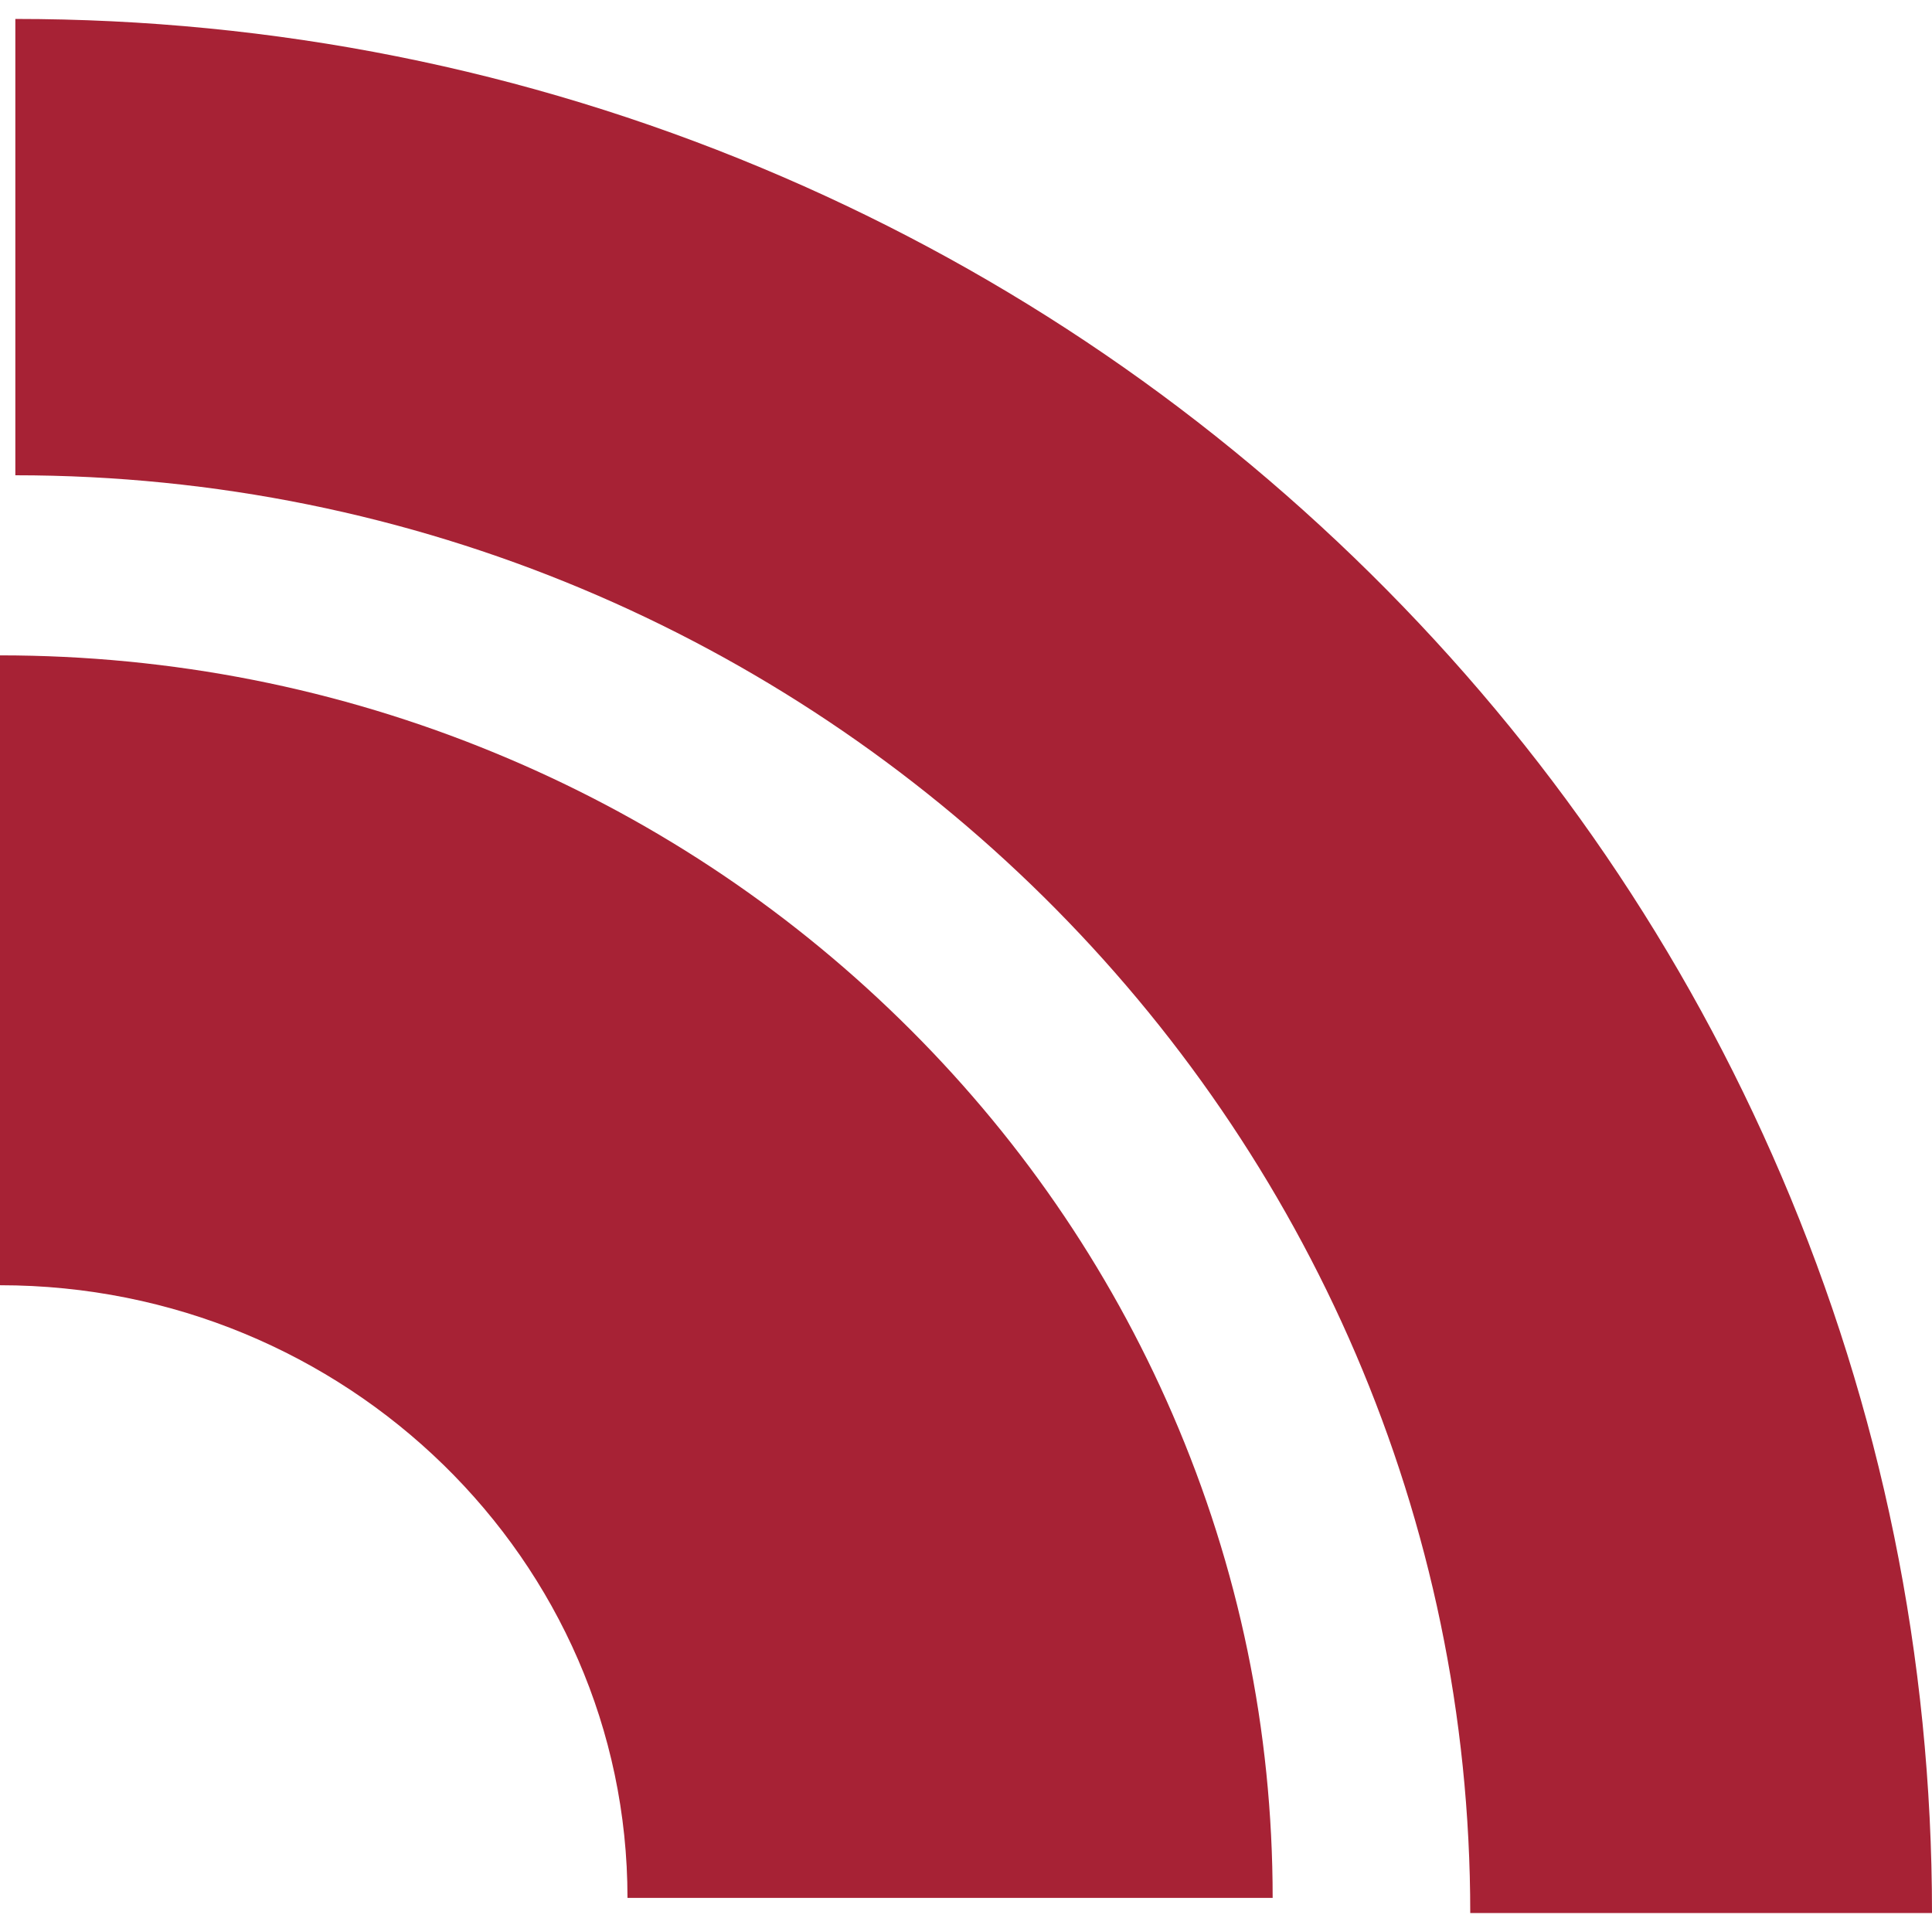 <svg width="51" height="51" viewBox="0 0 51 51" fill="none" xmlns="http://www.w3.org/2000/svg">
<path d="M51 50.5H38.811C38.811 29.571 21.582 12.546 0.405 12.546V0.5C7.232 0.5 13.86 1.823 20.101 4.431C26.126 6.95 31.536 10.555 36.181 15.144C40.826 19.734 44.474 25.081 47.022 31.036C49.662 37.203 51 43.753 51 50.5Z" fill="#A72235"/>
<path d="M33.594 50.1H16.564C16.564 41.182 9.134 33.927 0 33.927V17.3C4.532 17.3 8.932 18.168 13.079 19.881C17.081 21.533 20.673 23.896 23.755 26.906C26.838 29.916 29.259 33.423 30.951 37.33C32.705 41.379 33.595 45.675 33.595 50.099L33.594 50.1Z" fill="#A72235"/>
</svg>
